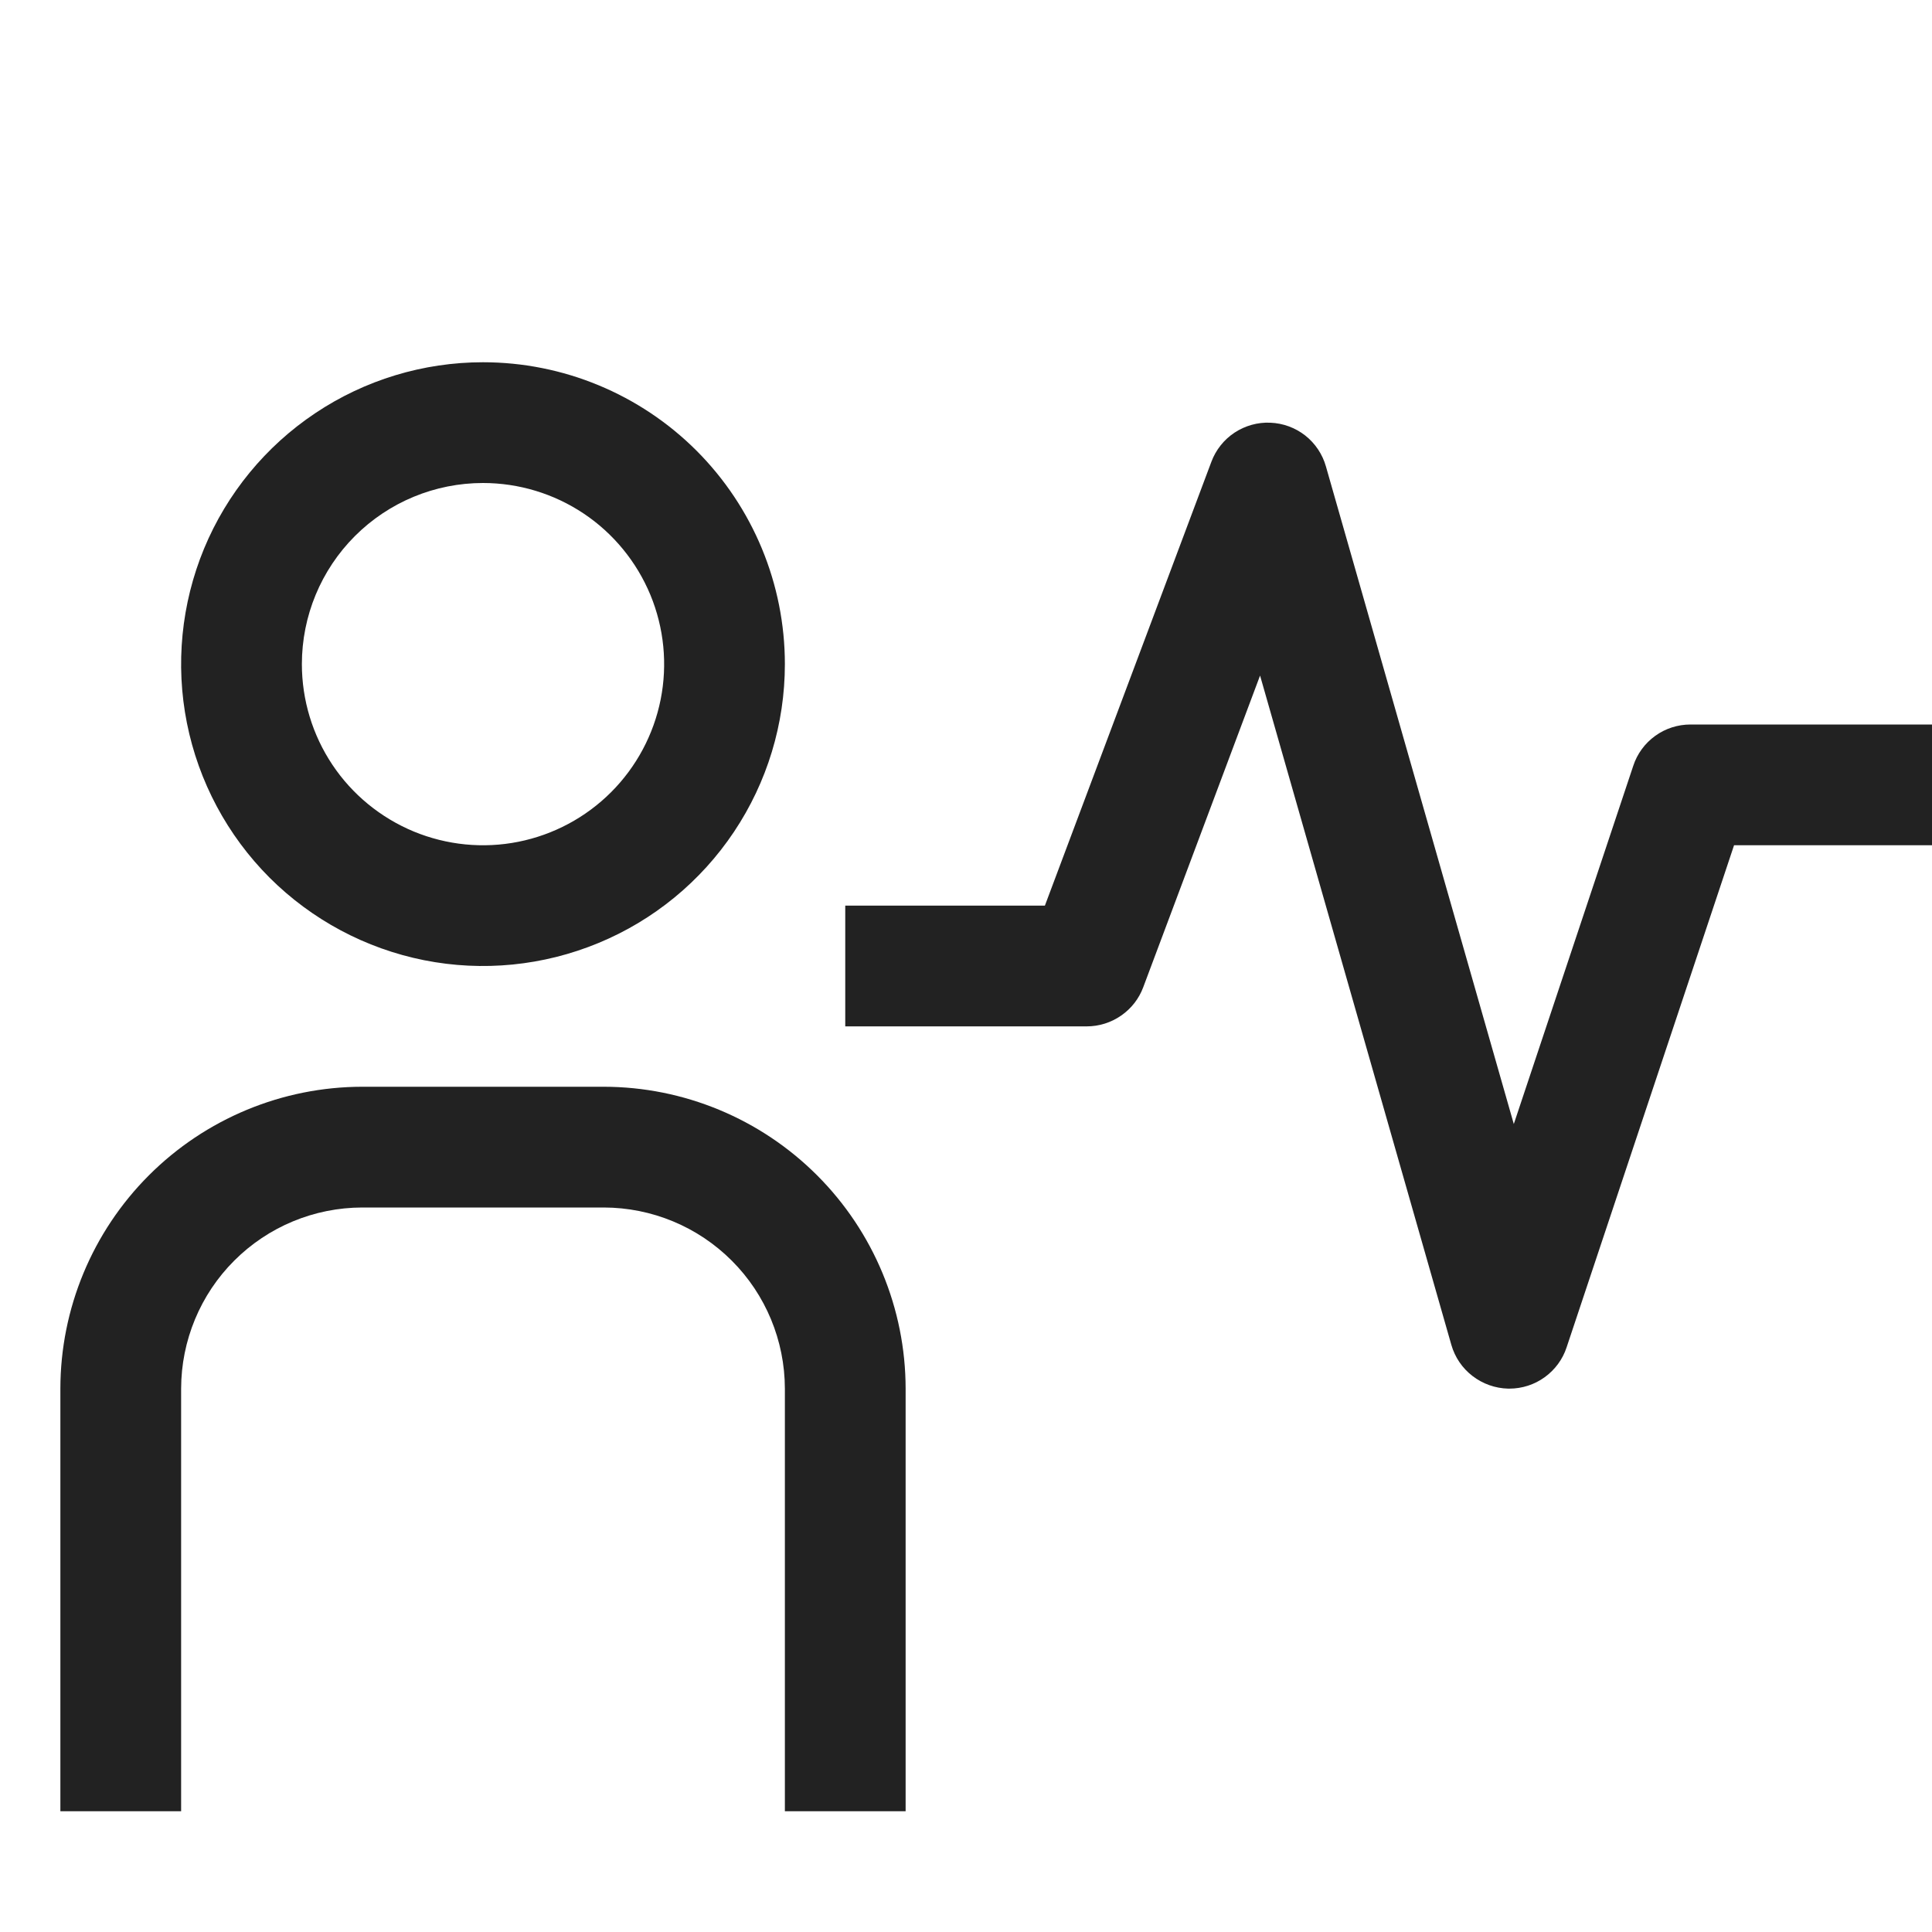 <svg width="24" height="24" viewBox="0 0 24 24" fill="none" xmlns="http://www.w3.org/2000/svg">
<g clip-path="url(#clip0_112_731)">
<path d="M18.75 17.25H18.734C18.574 17.246 18.419 17.191 18.292 17.093C18.165 16.996 18.073 16.86 18.029 16.706L15.653 8.392L14.202 12.263C14.149 12.406 14.053 12.529 13.927 12.616C13.802 12.703 13.653 12.75 13.5 12.75H10.5V11.25H12.98L15.048 5.737C15.103 5.589 15.204 5.462 15.335 5.375C15.467 5.288 15.623 5.244 15.78 5.251C15.938 5.257 16.09 5.313 16.214 5.41C16.338 5.508 16.428 5.642 16.471 5.794L18.805 13.963L20.289 9.513C20.338 9.363 20.434 9.233 20.562 9.141C20.689 9.049 20.843 9 21 9H24V10.5H21.541L19.461 16.737C19.412 16.887 19.316 17.016 19.189 17.108C19.061 17.201 18.907 17.25 18.75 17.25Z" fill="#222222"/>
<path d="M11.25 22.5H9.75V17.25C9.749 16.654 9.512 16.081 9.09 15.66C8.668 15.238 8.097 15.001 7.5 15H4.5C3.903 15.001 3.332 15.238 2.91 15.66C2.488 16.081 2.251 16.654 2.25 17.25V22.5H0.75V17.25C0.751 16.256 1.147 15.303 1.85 14.6C2.553 13.897 3.506 13.501 4.5 13.5H7.5C8.494 13.501 9.447 13.897 10.15 14.6C10.853 15.303 11.249 16.256 11.25 17.25V22.5Z" fill="#222222"/>
<path d="M6 6C6.445 6 6.88 6.132 7.25 6.379C7.62 6.626 7.908 6.978 8.079 7.389C8.249 7.8 8.294 8.252 8.207 8.689C8.12 9.125 7.906 9.526 7.591 9.841C7.276 10.156 6.875 10.37 6.439 10.457C6.003 10.544 5.55 10.499 5.139 10.329C4.728 10.158 4.376 9.87 4.129 9.5C3.882 9.13 3.75 8.695 3.75 8.25C3.75 7.653 3.987 7.081 4.409 6.659C4.831 6.237 5.403 6 6 6ZM6 4.5C5.258 4.5 4.533 4.72 3.917 5.132C3.3 5.544 2.819 6.13 2.535 6.815C2.252 7.5 2.177 8.254 2.322 8.982C2.467 9.709 2.824 10.377 3.348 10.902C3.873 11.426 4.541 11.783 5.268 11.928C5.996 12.073 6.75 11.998 7.435 11.714C8.12 11.431 8.706 10.95 9.118 10.333C9.53 9.717 9.75 8.992 9.75 8.25C9.75 7.255 9.355 6.302 8.652 5.598C7.948 4.895 6.995 4.5 6 4.5Z" fill="#222222"/>
</g>
<defs>
<clipPath id="clip0_112_731">
<rect width="24" height="24" fill="white"/>
</clipPath>
</defs>
</svg>

